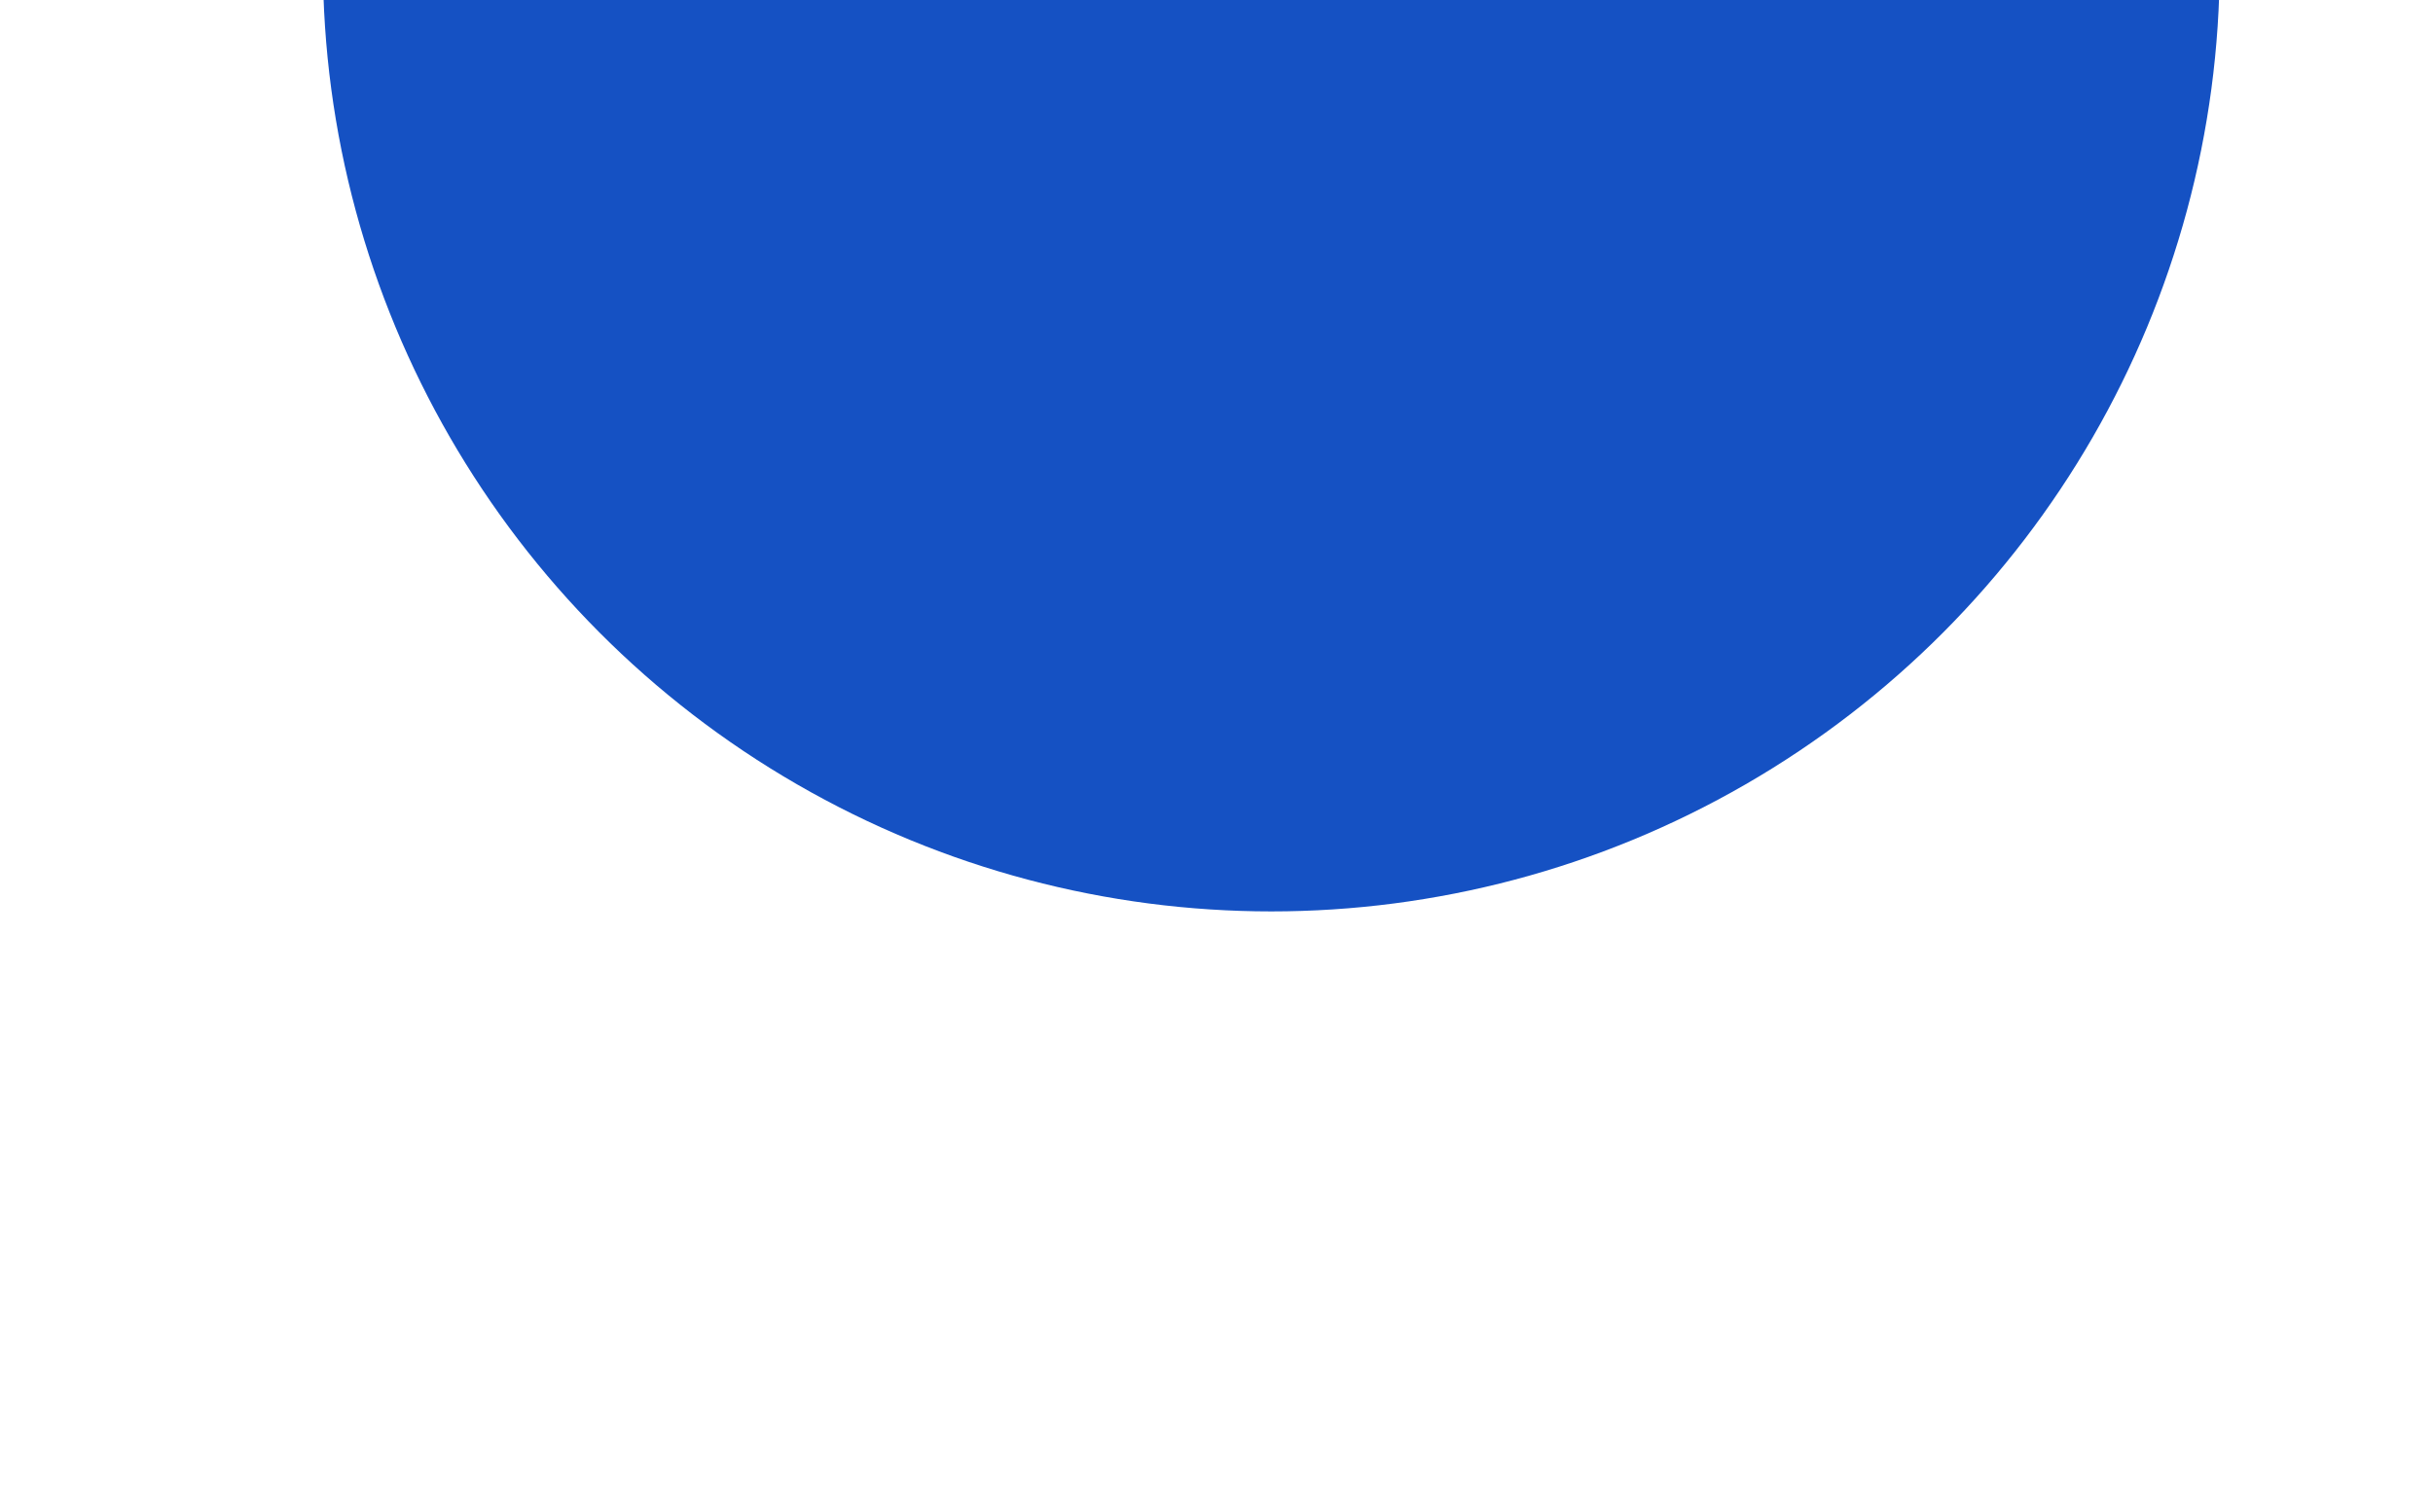 <?xml version="1.0" encoding="UTF-8"?> <svg xmlns="http://www.w3.org/2000/svg" width="1620" height="1007" viewBox="0 0 1620 1007" fill="none"><g filter="url(#filter0_f_7_477)"><circle cx="846.5" cy="-24.5" r="631.5" fill="#1551C3"></circle></g><defs><filter id="filter0_f_7_477" x="-185" y="-1056" width="2063" height="2063" filterUnits="userSpaceOnUse" color-interpolation-filters="sRGB"><feFlood flood-opacity="0" result="BackgroundImageFix"></feFlood><feBlend mode="normal" in="SourceGraphic" in2="BackgroundImageFix" result="shape"></feBlend><feGaussianBlur stdDeviation="200" result="effect1_foregroundBlur_7_477"></feGaussianBlur></filter></defs></svg> 